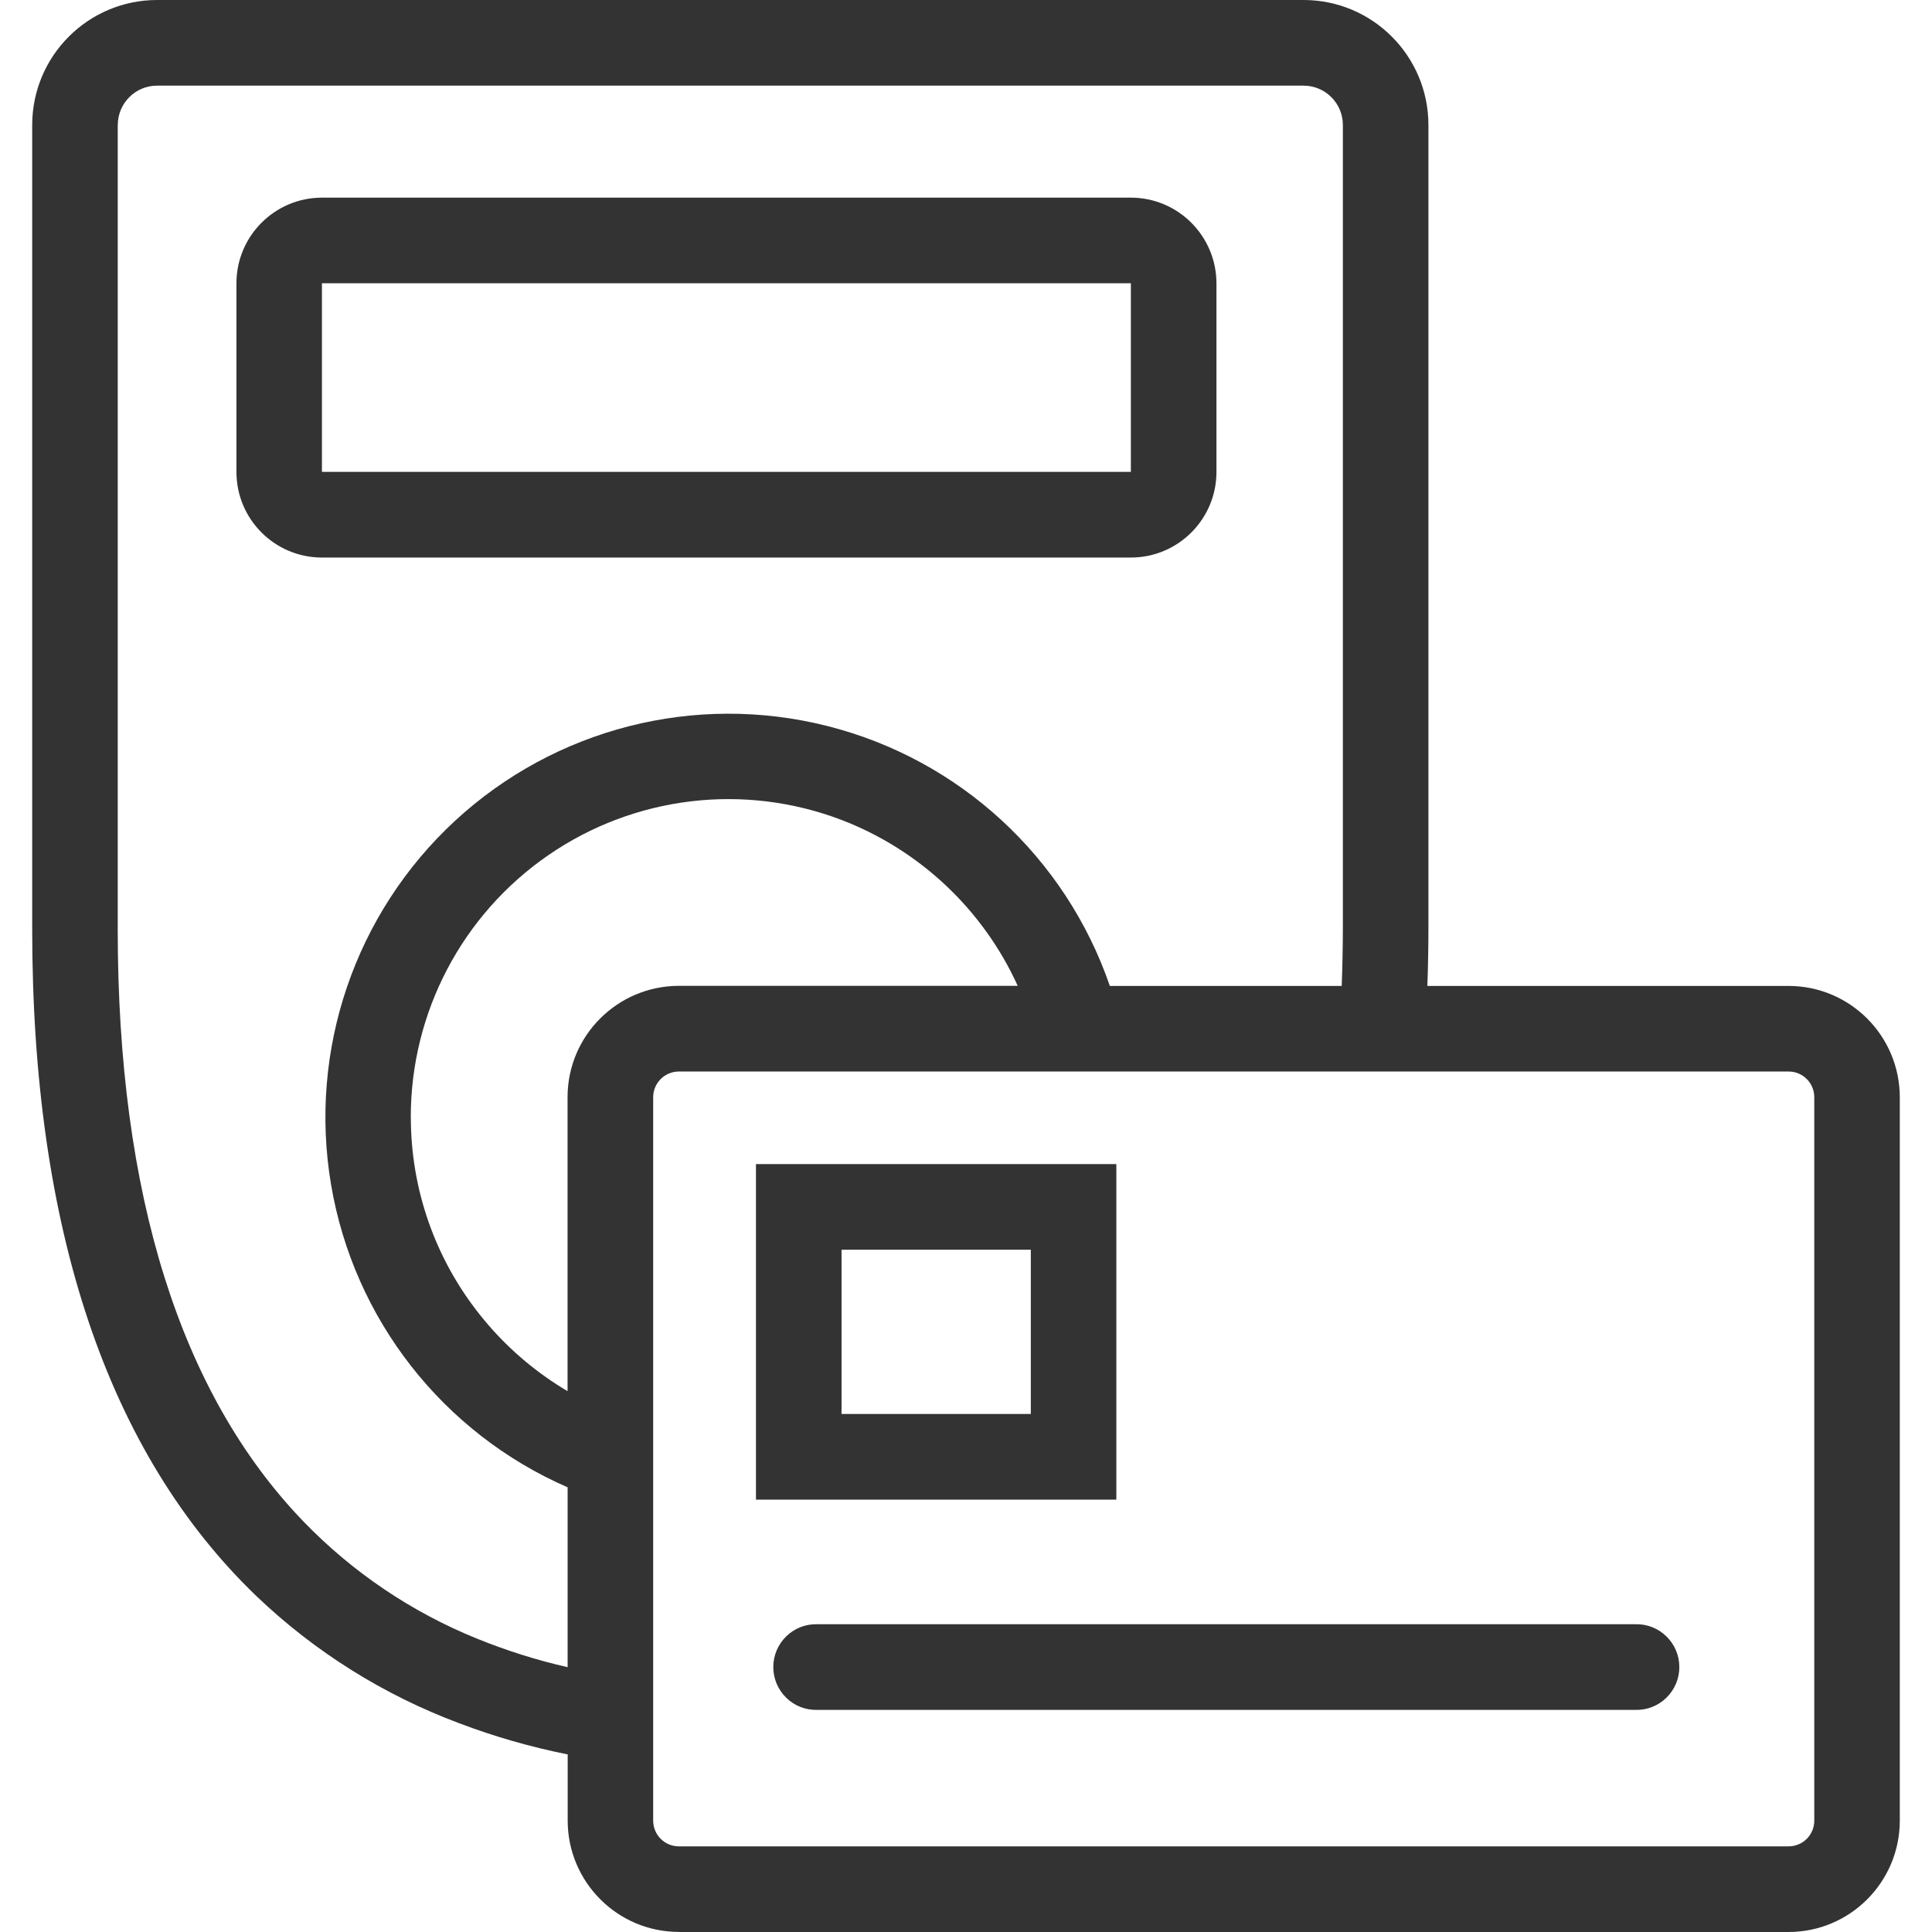<svg width="60" height="60" viewBox="0 0 60 60" fill="none" xmlns="http://www.w3.org/2000/svg">
<path d="M21.083 59.998C19.176 59.996 17.632 58.448 17.63 56.542V54.485C16.482 54.255 15.354 53.932 14.259 53.516C11.916 52.64 9.775 51.299 7.965 49.57C3.343 45.13 1 38.162 1 28.86V3.881C1.002 1.738 2.736 0.002 4.877 0H40.486C42.625 0.002 44.359 1.738 44.361 3.881V28.752C44.361 29.381 44.351 30.004 44.328 30.619H55.547C57.454 30.621 58.998 32.168 59 34.077V56.544C58.998 58.45 57.452 59.998 55.547 60H21.083V59.998ZM20.285 34.075V56.542C20.285 56.983 20.642 57.34 21.083 57.34H55.547C55.988 57.34 56.344 56.983 56.344 56.542V34.075C56.344 33.634 55.988 33.277 55.547 33.277H21.083C20.642 33.277 20.285 33.634 20.285 34.075ZM3.656 3.881V28.862C3.656 37.092 5.596 43.278 9.423 47.25C10.948 48.829 12.787 50.07 14.82 50.892C15.732 51.261 16.67 51.559 17.628 51.776V46.19C13.749 44.499 10.986 40.962 10.281 36.788C9.576 32.614 11.024 28.364 14.13 25.492C17.238 22.619 21.585 21.51 25.685 22.545C29.788 23.577 33.091 26.616 34.467 30.619H41.668C41.691 30.006 41.704 29.386 41.704 28.752V3.881C41.704 3.207 41.157 2.66 40.484 2.66H4.877C4.204 2.66 3.658 3.207 3.658 3.881H3.656ZM12.759 34.694C12.757 36.925 13.512 39.089 14.905 40.833C15.575 41.678 16.381 42.408 17.288 42.995C17.4 43.067 17.512 43.137 17.626 43.204V34.075C17.626 32.166 19.172 30.621 21.079 30.616H31.606C30.53 28.25 28.567 26.4 26.143 25.467C23.11 24.308 19.703 24.715 17.029 26.558C14.354 28.402 12.757 31.442 12.757 34.691L12.759 34.694ZM25.382 53.102C25.023 53.113 24.675 52.978 24.418 52.726C24.16 52.475 24.015 52.131 24.015 51.772C24.015 51.413 24.16 51.069 24.418 50.818C24.675 50.566 25.023 50.431 25.382 50.442H50.786C51.145 50.431 51.493 50.566 51.75 50.818C52.008 51.067 52.153 51.411 52.153 51.772C52.153 52.133 52.008 52.475 51.75 52.726C51.493 52.978 51.145 53.113 50.786 53.102H25.382ZM23.477 46.572V36.152H34.669V46.572H23.477ZM26.135 43.912H32.013V38.811H26.135V43.912ZM9.998 17.315C8.532 17.315 7.343 16.124 7.343 14.657V8.798C7.343 7.331 8.532 6.14 9.998 6.138H35.12C36.586 6.138 37.776 7.331 37.778 8.798V14.657C37.778 16.124 36.586 17.315 35.12 17.315H9.998ZM9.998 14.655H35.12V8.796H9.998V14.655Z" fill="#333333"/>
</svg>
